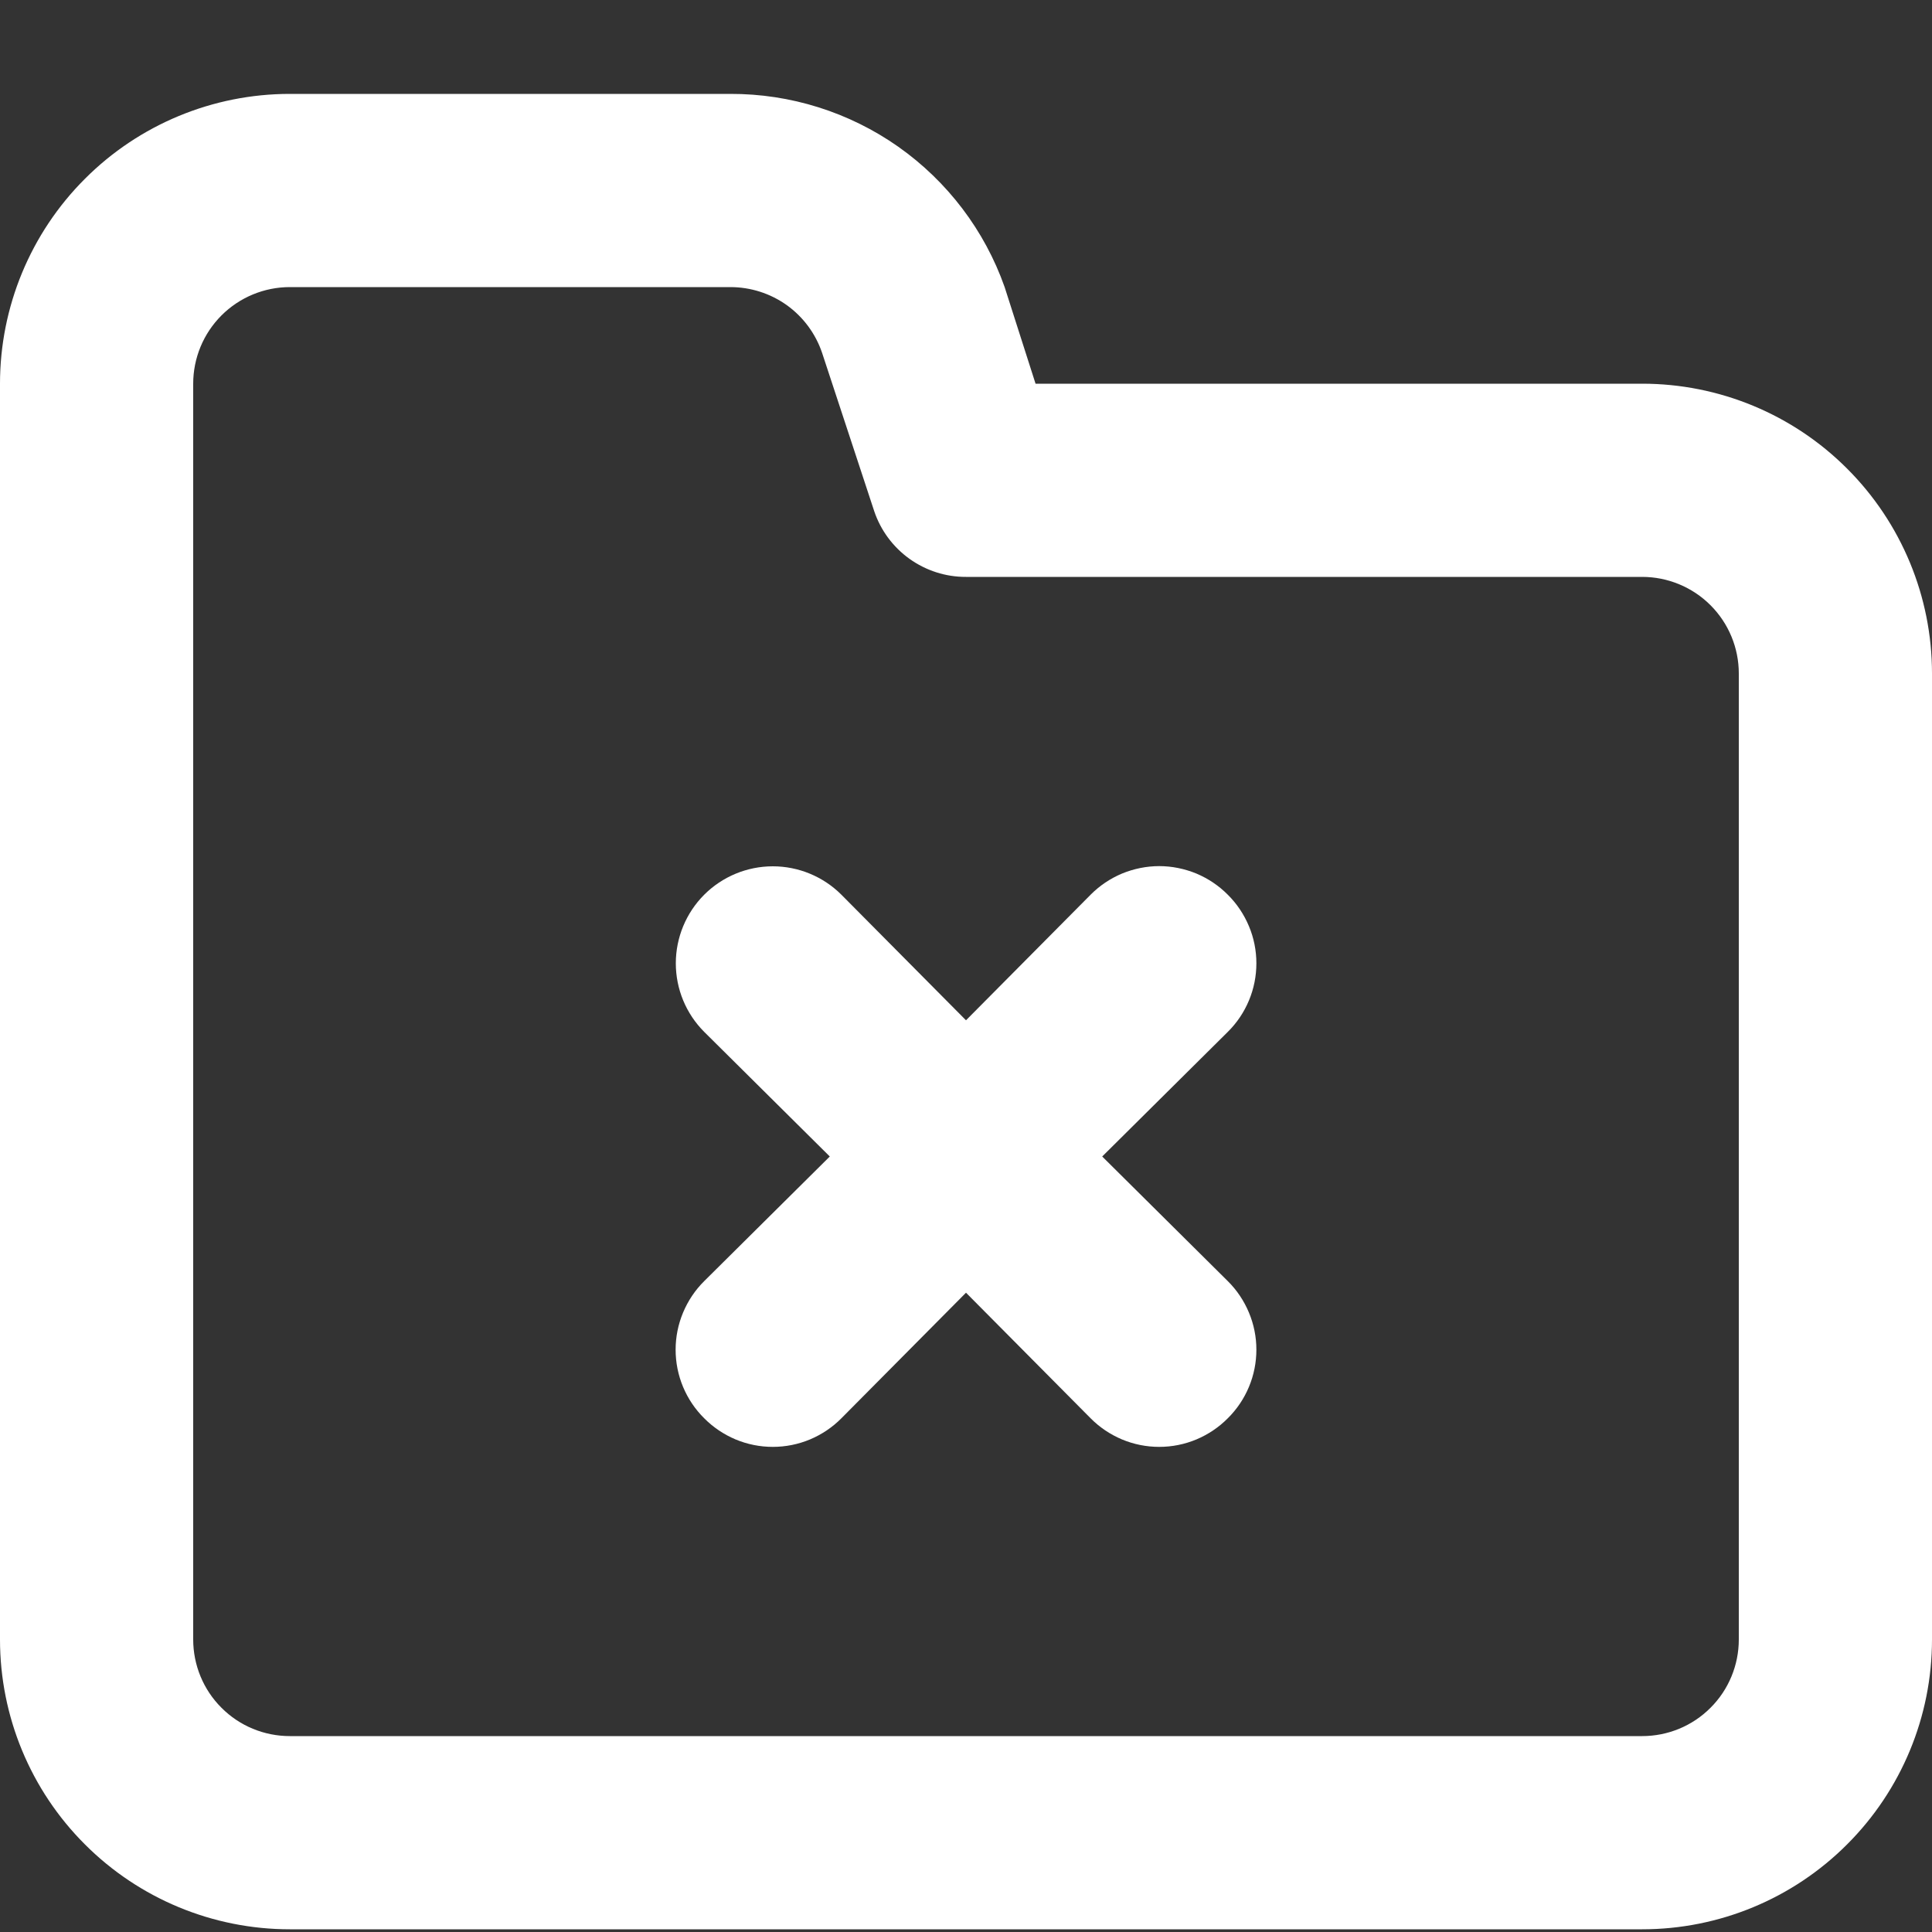 <svg width="20" height="20" viewBox="0 0 20 20" fill="none" xmlns="http://www.w3.org/2000/svg">
<rect x="0" y="0" width="20" height="20" fill="#333333" stroke="none"/>
<path d="M12.71 9.262C12.617 9.168 12.506 9.094 12.385 9.043C12.263 8.993 12.132 8.966 12 8.966C11.868 8.966 11.737 8.993 11.615 9.043C11.494 9.094 11.383 9.168 11.29 9.262L10 10.562L8.71 9.262C8.522 9.074 8.266 8.968 8 8.968C7.734 8.968 7.478 9.074 7.29 9.262C7.102 9.45 6.996 9.706 6.996 9.972C6.996 10.239 7.102 10.494 7.29 10.682L8.59 11.972L7.29 13.262C7.196 13.355 7.122 13.466 7.071 13.588C7.02 13.71 6.994 13.84 6.994 13.972C6.994 14.104 7.02 14.235 7.071 14.357C7.122 14.479 7.196 14.589 7.29 14.682C7.383 14.776 7.494 14.85 7.615 14.901C7.737 14.952 7.868 14.978 8 14.978C8.132 14.978 8.263 14.952 8.385 14.901C8.506 14.85 8.617 14.776 8.71 14.682L10 13.382L11.29 14.682C11.383 14.776 11.494 14.85 11.615 14.901C11.737 14.952 11.868 14.978 12 14.978C12.132 14.978 12.263 14.952 12.385 14.901C12.506 14.85 12.617 14.776 12.71 14.682C12.804 14.589 12.878 14.479 12.929 14.357C12.98 14.235 13.006 14.104 13.006 13.972C13.006 13.84 12.98 13.71 12.929 13.588C12.878 13.466 12.804 13.355 12.71 13.262L11.41 11.972L12.71 10.682C12.804 10.589 12.878 10.479 12.929 10.357C12.98 10.235 13.006 10.104 13.006 9.972C13.006 9.84 12.98 9.709 12.929 9.588C12.878 9.466 12.804 9.355 12.71 9.262ZM17 3.972H10.72L10.4 2.972C10.193 2.385 9.808 1.878 9.299 1.519C8.79 1.161 8.182 0.97 7.56 0.972H3C2.204 0.972 1.441 1.288 0.879 1.851C0.316 2.413 0 3.177 0 3.972V16.972C0 17.768 0.316 18.531 0.879 19.093C1.441 19.656 2.204 19.972 3 19.972H17C17.796 19.972 18.559 19.656 19.121 19.093C19.684 18.531 20 17.768 20 16.972V6.972C20 6.177 19.684 5.413 19.121 4.851C18.559 4.288 17.796 3.972 17 3.972ZM18 16.972C18 17.237 17.895 17.492 17.707 17.679C17.52 17.867 17.265 17.972 17 17.972H3C2.735 17.972 2.48 17.867 2.293 17.679C2.105 17.492 2 17.237 2 16.972V3.972C2 3.707 2.105 3.453 2.293 3.265C2.48 3.078 2.735 2.972 3 2.972H7.56C7.77 2.972 7.974 3.037 8.145 3.159C8.315 3.281 8.443 3.454 8.51 3.652L9.05 5.292C9.117 5.491 9.245 5.663 9.415 5.785C9.586 5.907 9.79 5.973 10 5.972H17C17.265 5.972 17.52 6.078 17.707 6.265C17.895 6.453 18 6.707 18 6.972V16.972Z" fill="white"/>
</svg>
